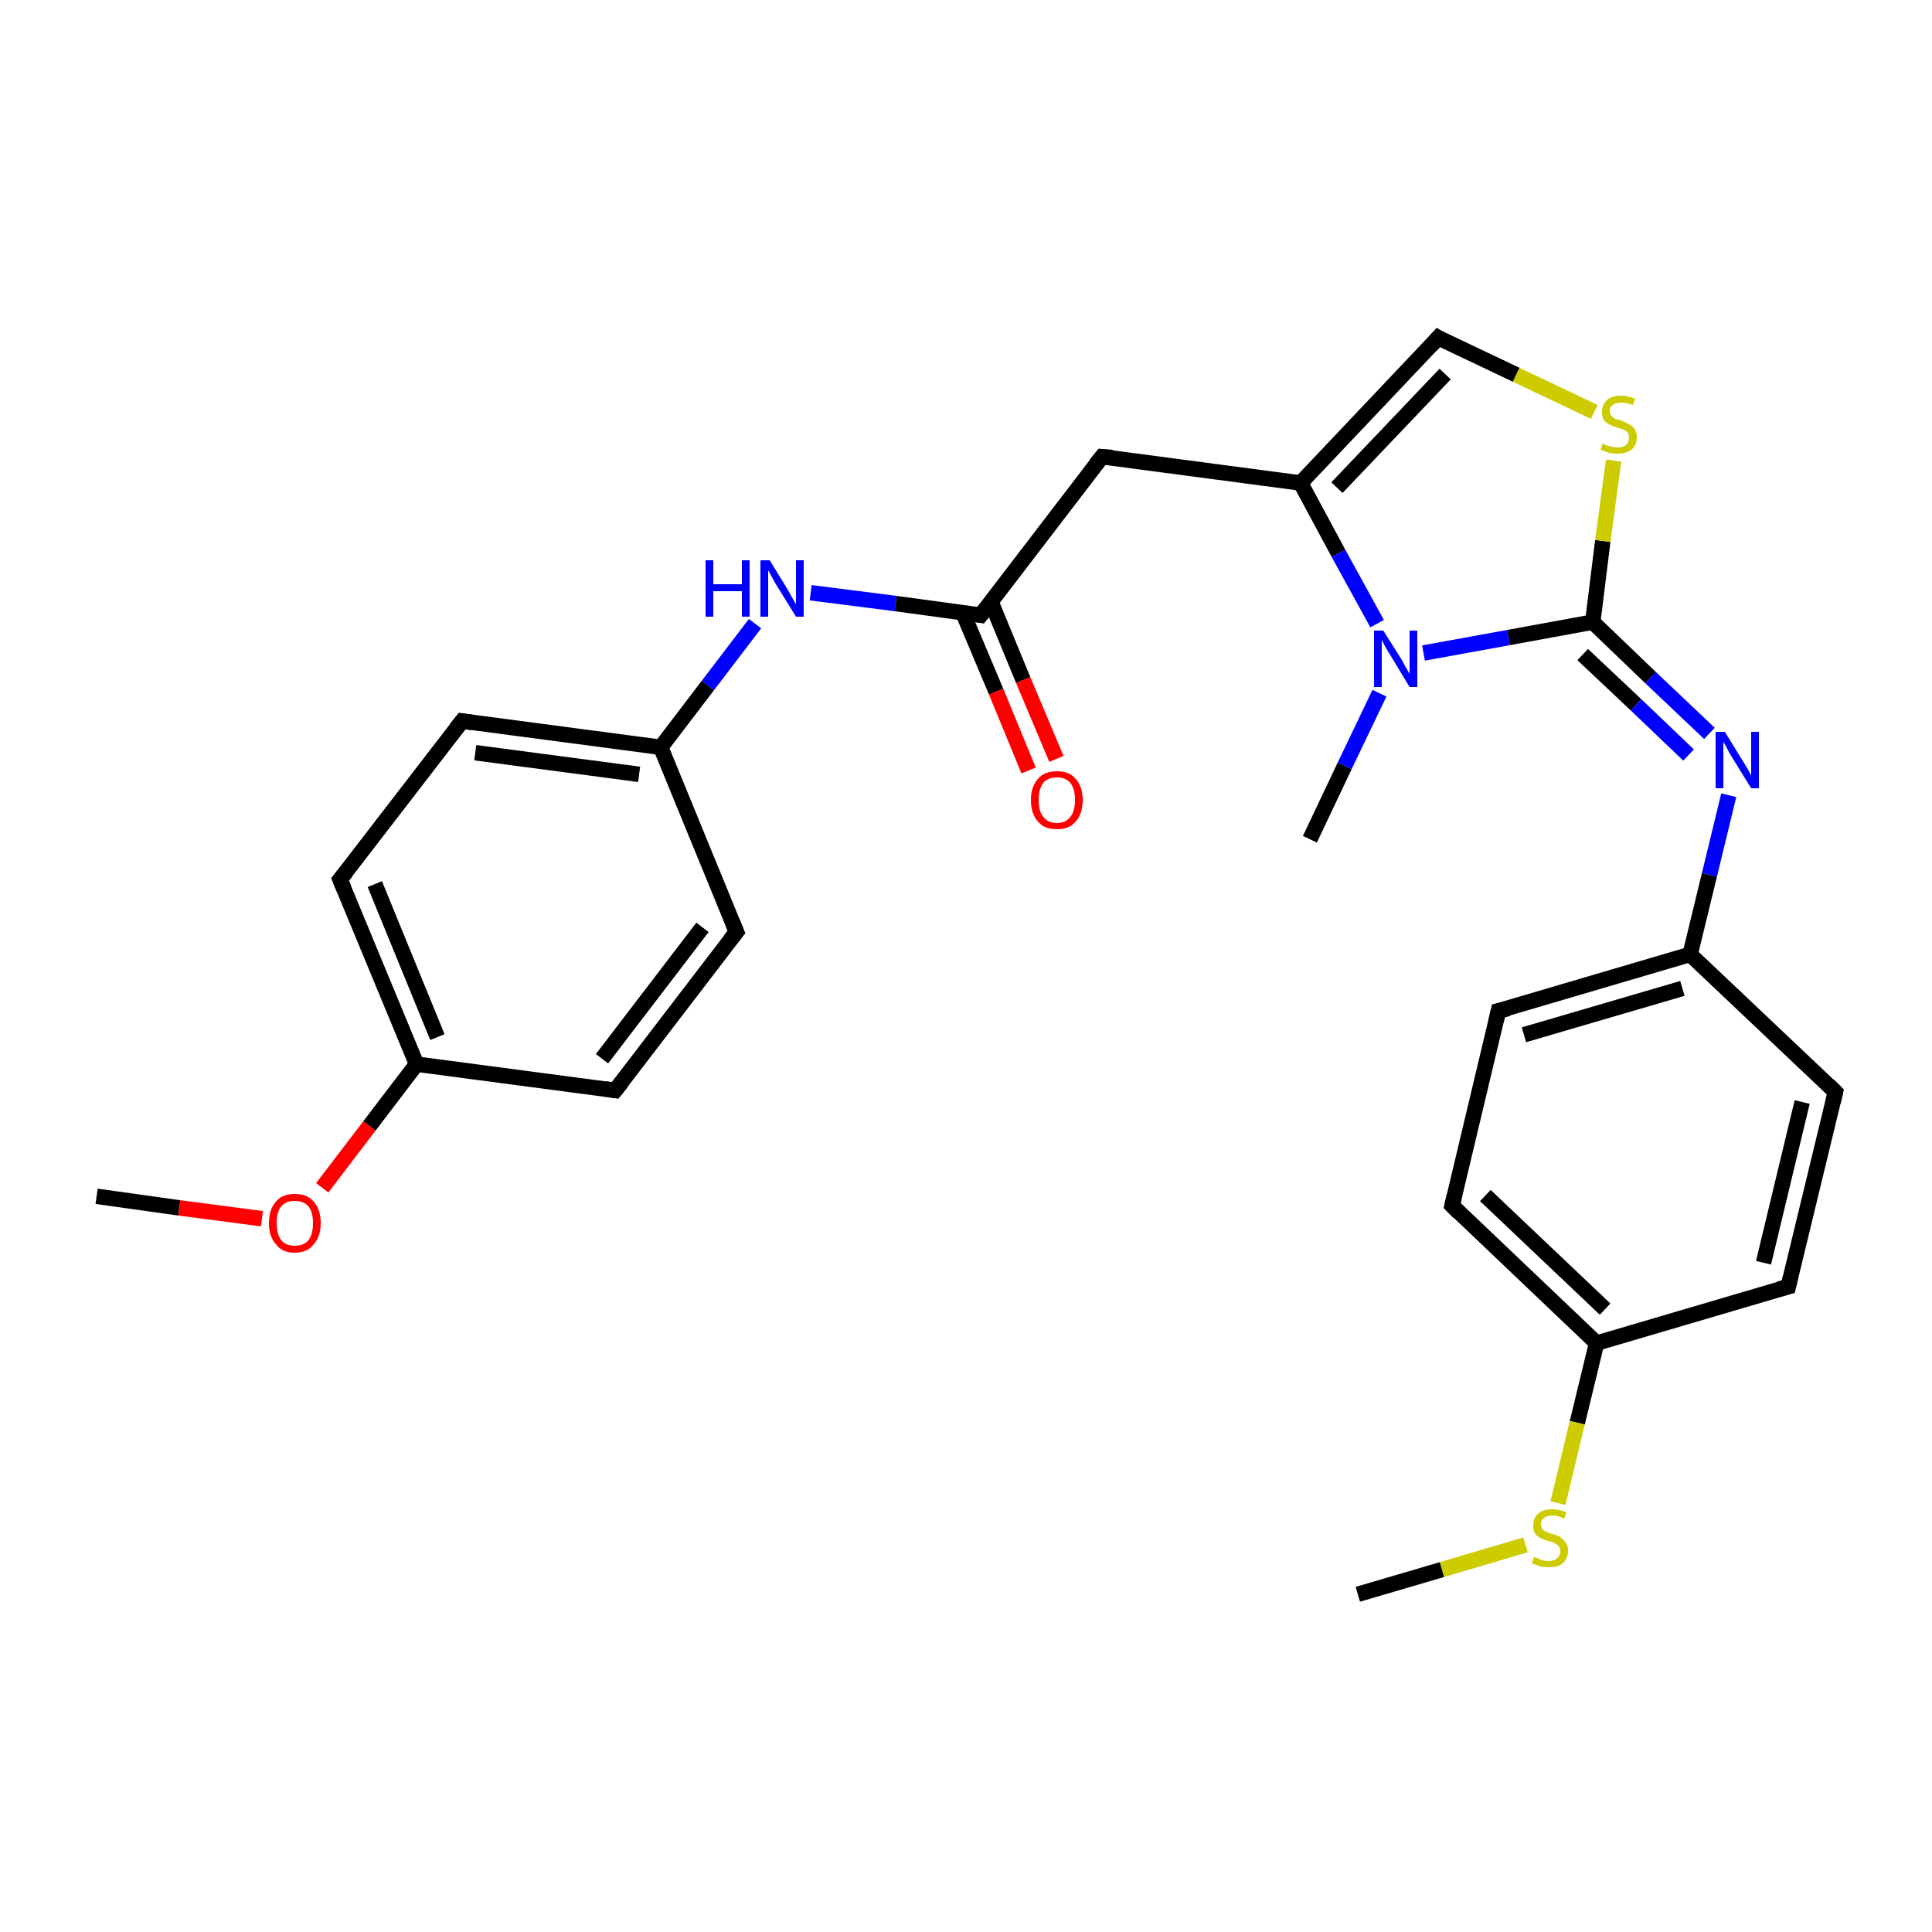 <?xml version='1.0' encoding='iso-8859-1'?>
<svg version='1.1' baseProfile='full'
              xmlns='http://www.w3.org/2000/svg'
                      xmlns:rdkit='http://www.rdkit.org/xml'
                      xmlns:xlink='http://www.w3.org/1999/xlink'
                  xml:space='preserve'
width='250px' height='250px' viewBox='0 0 250 250'>
<!-- END OF HEADER -->
<rect style='opacity:1.0;fill:#FFFFFF;stroke:none' width='250.0' height='250.0' x='0.0' y='0.0'> </rect>
<path class='bond-0 atom-0 atom-22' d='M 169.5,108.6 L 174.0,99.1' style='fill:none;fill-rule:evenodd;stroke:#000000;stroke-width:2.0px;stroke-linecap:butt;stroke-linejoin:miter;stroke-opacity:1' />
<path class='bond-0 atom-0 atom-22' d='M 174.0,99.1 L 178.5,89.7' style='fill:none;fill-rule:evenodd;stroke:#0000FF;stroke-width:2.0px;stroke-linecap:butt;stroke-linejoin:miter;stroke-opacity:1' />
<path class='bond-1 atom-1 atom-24' d='M 12.5,154.8 L 23.2,156.3' style='fill:none;fill-rule:evenodd;stroke:#000000;stroke-width:2.0px;stroke-linecap:butt;stroke-linejoin:miter;stroke-opacity:1' />
<path class='bond-1 atom-1 atom-24' d='M 23.2,156.3 L 33.9,157.7' style='fill:none;fill-rule:evenodd;stroke:#FF0000;stroke-width:2.0px;stroke-linecap:butt;stroke-linejoin:miter;stroke-opacity:1' />
<path class='bond-2 atom-2 atom-25' d='M 175.7,206.3 L 186.6,203.1' style='fill:none;fill-rule:evenodd;stroke:#000000;stroke-width:2.0px;stroke-linecap:butt;stroke-linejoin:miter;stroke-opacity:1' />
<path class='bond-2 atom-2 atom-25' d='M 186.6,203.1 L 197.4,199.9' style='fill:none;fill-rule:evenodd;stroke:#CCCC00;stroke-width:2.0px;stroke-linecap:butt;stroke-linejoin:miter;stroke-opacity:1' />
<path class='bond-3 atom-3 atom-7' d='M 95.3,120.6 L 79.6,141.1' style='fill:none;fill-rule:evenodd;stroke:#000000;stroke-width:2.0px;stroke-linecap:butt;stroke-linejoin:miter;stroke-opacity:1' />
<path class='bond-3 atom-3 atom-7' d='M 90.9,120.0 L 77.9,137.0' style='fill:none;fill-rule:evenodd;stroke:#000000;stroke-width:2.0px;stroke-linecap:butt;stroke-linejoin:miter;stroke-opacity:1' />
<path class='bond-4 atom-3 atom-13' d='M 95.3,120.6 L 85.5,96.7' style='fill:none;fill-rule:evenodd;stroke:#000000;stroke-width:2.0px;stroke-linecap:butt;stroke-linejoin:miter;stroke-opacity:1' />
<path class='bond-5 atom-4 atom-8' d='M 59.8,93.3 L 44.0,113.8' style='fill:none;fill-rule:evenodd;stroke:#000000;stroke-width:2.0px;stroke-linecap:butt;stroke-linejoin:miter;stroke-opacity:1' />
<path class='bond-6 atom-4 atom-13' d='M 59.8,93.3 L 85.5,96.7' style='fill:none;fill-rule:evenodd;stroke:#000000;stroke-width:2.0px;stroke-linecap:butt;stroke-linejoin:miter;stroke-opacity:1' />
<path class='bond-6 atom-4 atom-13' d='M 61.5,97.4 L 82.7,100.2' style='fill:none;fill-rule:evenodd;stroke:#000000;stroke-width:2.0px;stroke-linecap:butt;stroke-linejoin:miter;stroke-opacity:1' />
<path class='bond-7 atom-5 atom-9' d='M 237.5,141.3 L 231.4,166.5' style='fill:none;fill-rule:evenodd;stroke:#000000;stroke-width:2.0px;stroke-linecap:butt;stroke-linejoin:miter;stroke-opacity:1' />
<path class='bond-7 atom-5 atom-9' d='M 233.2,142.6 L 228.2,163.4' style='fill:none;fill-rule:evenodd;stroke:#000000;stroke-width:2.0px;stroke-linecap:butt;stroke-linejoin:miter;stroke-opacity:1' />
<path class='bond-8 atom-5 atom-14' d='M 237.5,141.3 L 218.7,123.5' style='fill:none;fill-rule:evenodd;stroke:#000000;stroke-width:2.0px;stroke-linecap:butt;stroke-linejoin:miter;stroke-opacity:1' />
<path class='bond-9 atom-6 atom-10' d='M 193.9,130.8 L 187.9,156.0' style='fill:none;fill-rule:evenodd;stroke:#000000;stroke-width:2.0px;stroke-linecap:butt;stroke-linejoin:miter;stroke-opacity:1' />
<path class='bond-10 atom-6 atom-14' d='M 193.9,130.8 L 218.7,123.5' style='fill:none;fill-rule:evenodd;stroke:#000000;stroke-width:2.0px;stroke-linecap:butt;stroke-linejoin:miter;stroke-opacity:1' />
<path class='bond-10 atom-6 atom-14' d='M 197.2,133.9 L 217.7,127.9' style='fill:none;fill-rule:evenodd;stroke:#000000;stroke-width:2.0px;stroke-linecap:butt;stroke-linejoin:miter;stroke-opacity:1' />
<path class='bond-11 atom-7 atom-16' d='M 79.6,141.1 L 53.9,137.7' style='fill:none;fill-rule:evenodd;stroke:#000000;stroke-width:2.0px;stroke-linecap:butt;stroke-linejoin:miter;stroke-opacity:1' />
<path class='bond-12 atom-8 atom-16' d='M 44.0,113.8 L 53.9,137.7' style='fill:none;fill-rule:evenodd;stroke:#000000;stroke-width:2.0px;stroke-linecap:butt;stroke-linejoin:miter;stroke-opacity:1' />
<path class='bond-12 atom-8 atom-16' d='M 48.5,114.4 L 56.6,134.2' style='fill:none;fill-rule:evenodd;stroke:#000000;stroke-width:2.0px;stroke-linecap:butt;stroke-linejoin:miter;stroke-opacity:1' />
<path class='bond-13 atom-9 atom-17' d='M 231.4,166.5 L 206.6,173.8' style='fill:none;fill-rule:evenodd;stroke:#000000;stroke-width:2.0px;stroke-linecap:butt;stroke-linejoin:miter;stroke-opacity:1' />
<path class='bond-14 atom-10 atom-17' d='M 187.9,156.0 L 206.6,173.8' style='fill:none;fill-rule:evenodd;stroke:#000000;stroke-width:2.0px;stroke-linecap:butt;stroke-linejoin:miter;stroke-opacity:1' />
<path class='bond-14 atom-10 atom-17' d='M 192.2,154.7 L 207.7,169.4' style='fill:none;fill-rule:evenodd;stroke:#000000;stroke-width:2.0px;stroke-linecap:butt;stroke-linejoin:miter;stroke-opacity:1' />
<path class='bond-15 atom-11 atom-15' d='M 142.6,59.1 L 168.3,62.5' style='fill:none;fill-rule:evenodd;stroke:#000000;stroke-width:2.0px;stroke-linecap:butt;stroke-linejoin:miter;stroke-opacity:1' />
<path class='bond-16 atom-11 atom-18' d='M 142.6,59.1 L 126.9,79.6' style='fill:none;fill-rule:evenodd;stroke:#000000;stroke-width:2.0px;stroke-linecap:butt;stroke-linejoin:miter;stroke-opacity:1' />
<path class='bond-17 atom-12 atom-15' d='M 186.1,43.7 L 168.3,62.5' style='fill:none;fill-rule:evenodd;stroke:#000000;stroke-width:2.0px;stroke-linecap:butt;stroke-linejoin:miter;stroke-opacity:1' />
<path class='bond-17 atom-12 atom-15' d='M 187.0,48.4 L 173.0,63.1' style='fill:none;fill-rule:evenodd;stroke:#000000;stroke-width:2.0px;stroke-linecap:butt;stroke-linejoin:miter;stroke-opacity:1' />
<path class='bond-18 atom-12 atom-26' d='M 186.1,43.7 L 196.2,48.5' style='fill:none;fill-rule:evenodd;stroke:#000000;stroke-width:2.0px;stroke-linecap:butt;stroke-linejoin:miter;stroke-opacity:1' />
<path class='bond-18 atom-12 atom-26' d='M 196.2,48.5 L 206.3,53.3' style='fill:none;fill-rule:evenodd;stroke:#CCCC00;stroke-width:2.0px;stroke-linecap:butt;stroke-linejoin:miter;stroke-opacity:1' />
<path class='bond-19 atom-13 atom-20' d='M 85.5,96.7 L 91.6,88.7' style='fill:none;fill-rule:evenodd;stroke:#000000;stroke-width:2.0px;stroke-linecap:butt;stroke-linejoin:miter;stroke-opacity:1' />
<path class='bond-19 atom-13 atom-20' d='M 91.6,88.7 L 97.7,80.7' style='fill:none;fill-rule:evenodd;stroke:#0000FF;stroke-width:2.0px;stroke-linecap:butt;stroke-linejoin:miter;stroke-opacity:1' />
<path class='bond-20 atom-14 atom-21' d='M 218.7,123.5 L 221.2,113.2' style='fill:none;fill-rule:evenodd;stroke:#000000;stroke-width:2.0px;stroke-linecap:butt;stroke-linejoin:miter;stroke-opacity:1' />
<path class='bond-20 atom-14 atom-21' d='M 221.2,113.2 L 223.7,102.9' style='fill:none;fill-rule:evenodd;stroke:#0000FF;stroke-width:2.0px;stroke-linecap:butt;stroke-linejoin:miter;stroke-opacity:1' />
<path class='bond-21 atom-15 atom-22' d='M 168.3,62.5 L 173.2,71.6' style='fill:none;fill-rule:evenodd;stroke:#000000;stroke-width:2.0px;stroke-linecap:butt;stroke-linejoin:miter;stroke-opacity:1' />
<path class='bond-21 atom-15 atom-22' d='M 173.2,71.6 L 178.2,80.7' style='fill:none;fill-rule:evenodd;stroke:#0000FF;stroke-width:2.0px;stroke-linecap:butt;stroke-linejoin:miter;stroke-opacity:1' />
<path class='bond-22 atom-16 atom-24' d='M 53.9,137.7 L 47.8,145.7' style='fill:none;fill-rule:evenodd;stroke:#000000;stroke-width:2.0px;stroke-linecap:butt;stroke-linejoin:miter;stroke-opacity:1' />
<path class='bond-22 atom-16 atom-24' d='M 47.8,145.7 L 41.7,153.7' style='fill:none;fill-rule:evenodd;stroke:#FF0000;stroke-width:2.0px;stroke-linecap:butt;stroke-linejoin:miter;stroke-opacity:1' />
<path class='bond-23 atom-17 atom-25' d='M 206.6,173.8 L 204.1,184.1' style='fill:none;fill-rule:evenodd;stroke:#000000;stroke-width:2.0px;stroke-linecap:butt;stroke-linejoin:miter;stroke-opacity:1' />
<path class='bond-23 atom-17 atom-25' d='M 204.1,184.1 L 201.6,194.5' style='fill:none;fill-rule:evenodd;stroke:#CCCC00;stroke-width:2.0px;stroke-linecap:butt;stroke-linejoin:miter;stroke-opacity:1' />
<path class='bond-24 atom-18 atom-20' d='M 126.9,79.6 L 115.9,78.1' style='fill:none;fill-rule:evenodd;stroke:#000000;stroke-width:2.0px;stroke-linecap:butt;stroke-linejoin:miter;stroke-opacity:1' />
<path class='bond-24 atom-18 atom-20' d='M 115.9,78.1 L 104.9,76.7' style='fill:none;fill-rule:evenodd;stroke:#0000FF;stroke-width:2.0px;stroke-linecap:butt;stroke-linejoin:miter;stroke-opacity:1' />
<path class='bond-25 atom-18 atom-23' d='M 124.6,79.3 L 128.9,89.5' style='fill:none;fill-rule:evenodd;stroke:#000000;stroke-width:2.0px;stroke-linecap:butt;stroke-linejoin:miter;stroke-opacity:1' />
<path class='bond-25 atom-18 atom-23' d='M 128.9,89.5 L 133.1,99.7' style='fill:none;fill-rule:evenodd;stroke:#FF0000;stroke-width:2.0px;stroke-linecap:butt;stroke-linejoin:miter;stroke-opacity:1' />
<path class='bond-25 atom-18 atom-23' d='M 128.2,77.8 L 132.4,88.0' style='fill:none;fill-rule:evenodd;stroke:#000000;stroke-width:2.0px;stroke-linecap:butt;stroke-linejoin:miter;stroke-opacity:1' />
<path class='bond-25 atom-18 atom-23' d='M 132.4,88.0 L 136.7,98.2' style='fill:none;fill-rule:evenodd;stroke:#FF0000;stroke-width:2.0px;stroke-linecap:butt;stroke-linejoin:miter;stroke-opacity:1' />
<path class='bond-26 atom-19 atom-21' d='M 206.1,80.5 L 213.6,87.7' style='fill:none;fill-rule:evenodd;stroke:#000000;stroke-width:2.0px;stroke-linecap:butt;stroke-linejoin:miter;stroke-opacity:1' />
<path class='bond-26 atom-19 atom-21' d='M 213.6,87.7 L 221.2,94.9' style='fill:none;fill-rule:evenodd;stroke:#0000FF;stroke-width:2.0px;stroke-linecap:butt;stroke-linejoin:miter;stroke-opacity:1' />
<path class='bond-26 atom-19 atom-21' d='M 204.8,84.7 L 211.7,91.2' style='fill:none;fill-rule:evenodd;stroke:#000000;stroke-width:2.0px;stroke-linecap:butt;stroke-linejoin:miter;stroke-opacity:1' />
<path class='bond-26 atom-19 atom-21' d='M 211.7,91.2 L 218.5,97.7' style='fill:none;fill-rule:evenodd;stroke:#0000FF;stroke-width:2.0px;stroke-linecap:butt;stroke-linejoin:miter;stroke-opacity:1' />
<path class='bond-27 atom-19 atom-22' d='M 206.1,80.5 L 195.2,82.5' style='fill:none;fill-rule:evenodd;stroke:#000000;stroke-width:2.0px;stroke-linecap:butt;stroke-linejoin:miter;stroke-opacity:1' />
<path class='bond-27 atom-19 atom-22' d='M 195.2,82.5 L 184.2,84.5' style='fill:none;fill-rule:evenodd;stroke:#0000FF;stroke-width:2.0px;stroke-linecap:butt;stroke-linejoin:miter;stroke-opacity:1' />
<path class='bond-28 atom-19 atom-26' d='M 206.1,80.5 L 207.4,70.0' style='fill:none;fill-rule:evenodd;stroke:#000000;stroke-width:2.0px;stroke-linecap:butt;stroke-linejoin:miter;stroke-opacity:1' />
<path class='bond-28 atom-19 atom-26' d='M 207.4,70.0 L 208.8,59.6' style='fill:none;fill-rule:evenodd;stroke:#CCCC00;stroke-width:2.0px;stroke-linecap:butt;stroke-linejoin:miter;stroke-opacity:1' />
<path d='M 94.5,121.6 L 95.3,120.6 L 94.8,119.4' style='fill:none;stroke:#000000;stroke-width:2.0px;stroke-linecap:butt;stroke-linejoin:miter;stroke-opacity:1;' />
<path d='M 59.0,94.3 L 59.8,93.3 L 61.1,93.5' style='fill:none;stroke:#000000;stroke-width:2.0px;stroke-linecap:butt;stroke-linejoin:miter;stroke-opacity:1;' />
<path d='M 237.2,142.6 L 237.5,141.3 L 236.6,140.4' style='fill:none;stroke:#000000;stroke-width:2.0px;stroke-linecap:butt;stroke-linejoin:miter;stroke-opacity:1;' />
<path d='M 193.6,132.1 L 193.9,130.8 L 195.2,130.5' style='fill:none;stroke:#000000;stroke-width:2.0px;stroke-linecap:butt;stroke-linejoin:miter;stroke-opacity:1;' />
<path d='M 80.4,140.1 L 79.6,141.1 L 78.3,140.9' style='fill:none;stroke:#000000;stroke-width:2.0px;stroke-linecap:butt;stroke-linejoin:miter;stroke-opacity:1;' />
<path d='M 44.8,112.8 L 44.0,113.8 L 44.5,115.0' style='fill:none;stroke:#000000;stroke-width:2.0px;stroke-linecap:butt;stroke-linejoin:miter;stroke-opacity:1;' />
<path d='M 231.7,165.2 L 231.4,166.5 L 230.2,166.8' style='fill:none;stroke:#000000;stroke-width:2.0px;stroke-linecap:butt;stroke-linejoin:miter;stroke-opacity:1;' />
<path d='M 188.2,154.7 L 187.9,156.0 L 188.8,156.9' style='fill:none;stroke:#000000;stroke-width:2.0px;stroke-linecap:butt;stroke-linejoin:miter;stroke-opacity:1;' />
<path d='M 143.9,59.2 L 142.6,59.1 L 141.8,60.1' style='fill:none;stroke:#000000;stroke-width:2.0px;stroke-linecap:butt;stroke-linejoin:miter;stroke-opacity:1;' />
<path d='M 185.2,44.7 L 186.1,43.7 L 186.6,44.0' style='fill:none;stroke:#000000;stroke-width:2.0px;stroke-linecap:butt;stroke-linejoin:miter;stroke-opacity:1;' />
<path d='M 127.7,78.6 L 126.9,79.6 L 126.3,79.5' style='fill:none;stroke:#000000;stroke-width:2.0px;stroke-linecap:butt;stroke-linejoin:miter;stroke-opacity:1;' />
<path class='atom-20' d='M 91.3 72.5
L 92.3 72.5
L 92.3 75.6
L 96.0 75.6
L 96.0 72.5
L 97.0 72.5
L 97.0 79.8
L 96.0 79.8
L 96.0 76.5
L 92.3 76.5
L 92.3 79.8
L 91.3 79.8
L 91.3 72.5
' fill='#0000FF'/>
<path class='atom-20' d='M 99.6 72.5
L 102.0 76.4
Q 102.2 76.8, 102.6 77.5
Q 103.0 78.2, 103.0 78.2
L 103.0 72.5
L 104.0 72.5
L 104.0 79.8
L 103.0 79.8
L 100.4 75.6
Q 100.1 75.1, 99.8 74.5
Q 99.5 74.0, 99.4 73.8
L 99.4 79.8
L 98.4 79.8
L 98.4 72.5
L 99.6 72.5
' fill='#0000FF'/>
<path class='atom-21' d='M 223.2 94.7
L 225.6 98.6
Q 225.8 98.9, 226.2 99.6
Q 226.6 100.3, 226.6 100.4
L 226.6 94.7
L 227.6 94.7
L 227.6 102.0
L 226.6 102.0
L 224.0 97.8
Q 223.7 97.3, 223.4 96.7
Q 223.1 96.1, 223.0 96.0
L 223.0 102.0
L 222.0 102.0
L 222.0 94.7
L 223.2 94.7
' fill='#0000FF'/>
<path class='atom-22' d='M 179.0 81.6
L 181.4 85.4
Q 181.6 85.8, 182.0 86.5
Q 182.4 87.2, 182.4 87.2
L 182.4 81.6
L 183.4 81.6
L 183.4 88.9
L 182.4 88.9
L 179.8 84.6
Q 179.5 84.1, 179.2 83.6
Q 178.9 83.0, 178.8 82.8
L 178.8 88.9
L 177.8 88.9
L 177.8 81.6
L 179.0 81.6
' fill='#0000FF'/>
<path class='atom-23' d='M 133.4 103.5
Q 133.4 101.8, 134.3 100.8
Q 135.1 99.8, 136.8 99.8
Q 138.4 99.8, 139.2 100.8
Q 140.1 101.8, 140.1 103.5
Q 140.1 105.3, 139.2 106.3
Q 138.4 107.3, 136.8 107.3
Q 135.1 107.3, 134.3 106.3
Q 133.4 105.3, 133.4 103.5
M 136.8 106.5
Q 137.9 106.5, 138.5 105.7
Q 139.1 105.0, 139.1 103.5
Q 139.1 102.1, 138.5 101.3
Q 137.9 100.6, 136.8 100.6
Q 135.6 100.6, 135.0 101.3
Q 134.4 102.1, 134.4 103.5
Q 134.4 105.0, 135.0 105.7
Q 135.6 106.5, 136.8 106.5
' fill='#FF0000'/>
<path class='atom-24' d='M 34.8 158.3
Q 34.8 156.5, 35.7 155.5
Q 36.5 154.5, 38.1 154.5
Q 39.8 154.5, 40.6 155.5
Q 41.5 156.5, 41.5 158.3
Q 41.5 160.0, 40.6 161.0
Q 39.8 162.1, 38.1 162.1
Q 36.5 162.1, 35.7 161.0
Q 34.8 160.0, 34.8 158.3
M 38.1 161.2
Q 39.3 161.2, 39.9 160.5
Q 40.5 159.7, 40.5 158.3
Q 40.5 156.8, 39.9 156.1
Q 39.3 155.4, 38.1 155.4
Q 37.0 155.4, 36.4 156.1
Q 35.8 156.8, 35.8 158.3
Q 35.8 159.7, 36.4 160.5
Q 37.0 161.2, 38.1 161.2
' fill='#FF0000'/>
<path class='atom-25' d='M 198.5 201.5
Q 198.6 201.5, 198.9 201.6
Q 199.3 201.8, 199.6 201.9
Q 200.0 202.0, 200.4 202.0
Q 201.1 202.0, 201.5 201.6
Q 201.9 201.3, 201.9 200.7
Q 201.9 200.3, 201.7 200.1
Q 201.5 199.8, 201.2 199.7
Q 200.9 199.5, 200.3 199.4
Q 199.7 199.2, 199.3 199.0
Q 198.9 198.8, 198.6 198.4
Q 198.4 198.0, 198.4 197.4
Q 198.4 196.4, 199.0 195.9
Q 199.6 195.3, 200.9 195.3
Q 201.7 195.3, 202.7 195.7
L 202.4 196.5
Q 201.6 196.1, 200.9 196.1
Q 200.2 196.1, 199.8 196.4
Q 199.4 196.7, 199.4 197.2
Q 199.4 197.6, 199.6 197.9
Q 199.8 198.1, 200.1 198.2
Q 200.4 198.4, 200.9 198.5
Q 201.6 198.7, 201.9 198.9
Q 202.3 199.2, 202.6 199.6
Q 202.9 200.0, 202.9 200.7
Q 202.9 201.7, 202.2 202.3
Q 201.6 202.8, 200.4 202.8
Q 199.8 202.8, 199.3 202.7
Q 198.8 202.5, 198.2 202.3
L 198.5 201.5
' fill='#CCCC00'/>
<path class='atom-26' d='M 207.4 57.4
Q 207.5 57.4, 207.8 57.6
Q 208.2 57.7, 208.5 57.8
Q 208.9 57.9, 209.3 57.9
Q 210.0 57.9, 210.4 57.6
Q 210.8 57.2, 210.8 56.6
Q 210.8 56.2, 210.6 56.0
Q 210.4 55.7, 210.1 55.6
Q 209.8 55.5, 209.2 55.3
Q 208.6 55.1, 208.2 54.9
Q 207.8 54.7, 207.5 54.3
Q 207.3 53.9, 207.3 53.3
Q 207.3 52.4, 207.9 51.8
Q 208.5 51.2, 209.8 51.2
Q 210.6 51.2, 211.6 51.6
L 211.3 52.4
Q 210.4 52.1, 209.8 52.1
Q 209.1 52.1, 208.7 52.4
Q 208.3 52.6, 208.3 53.2
Q 208.3 53.5, 208.5 53.8
Q 208.7 54.0, 209.0 54.2
Q 209.3 54.3, 209.8 54.4
Q 210.4 54.7, 210.8 54.9
Q 211.2 55.1, 211.5 55.5
Q 211.8 55.9, 211.8 56.6
Q 211.8 57.6, 211.1 58.2
Q 210.4 58.7, 209.3 58.7
Q 208.7 58.7, 208.2 58.6
Q 207.7 58.4, 207.1 58.2
L 207.4 57.4
' fill='#CCCC00'/>
</svg>
